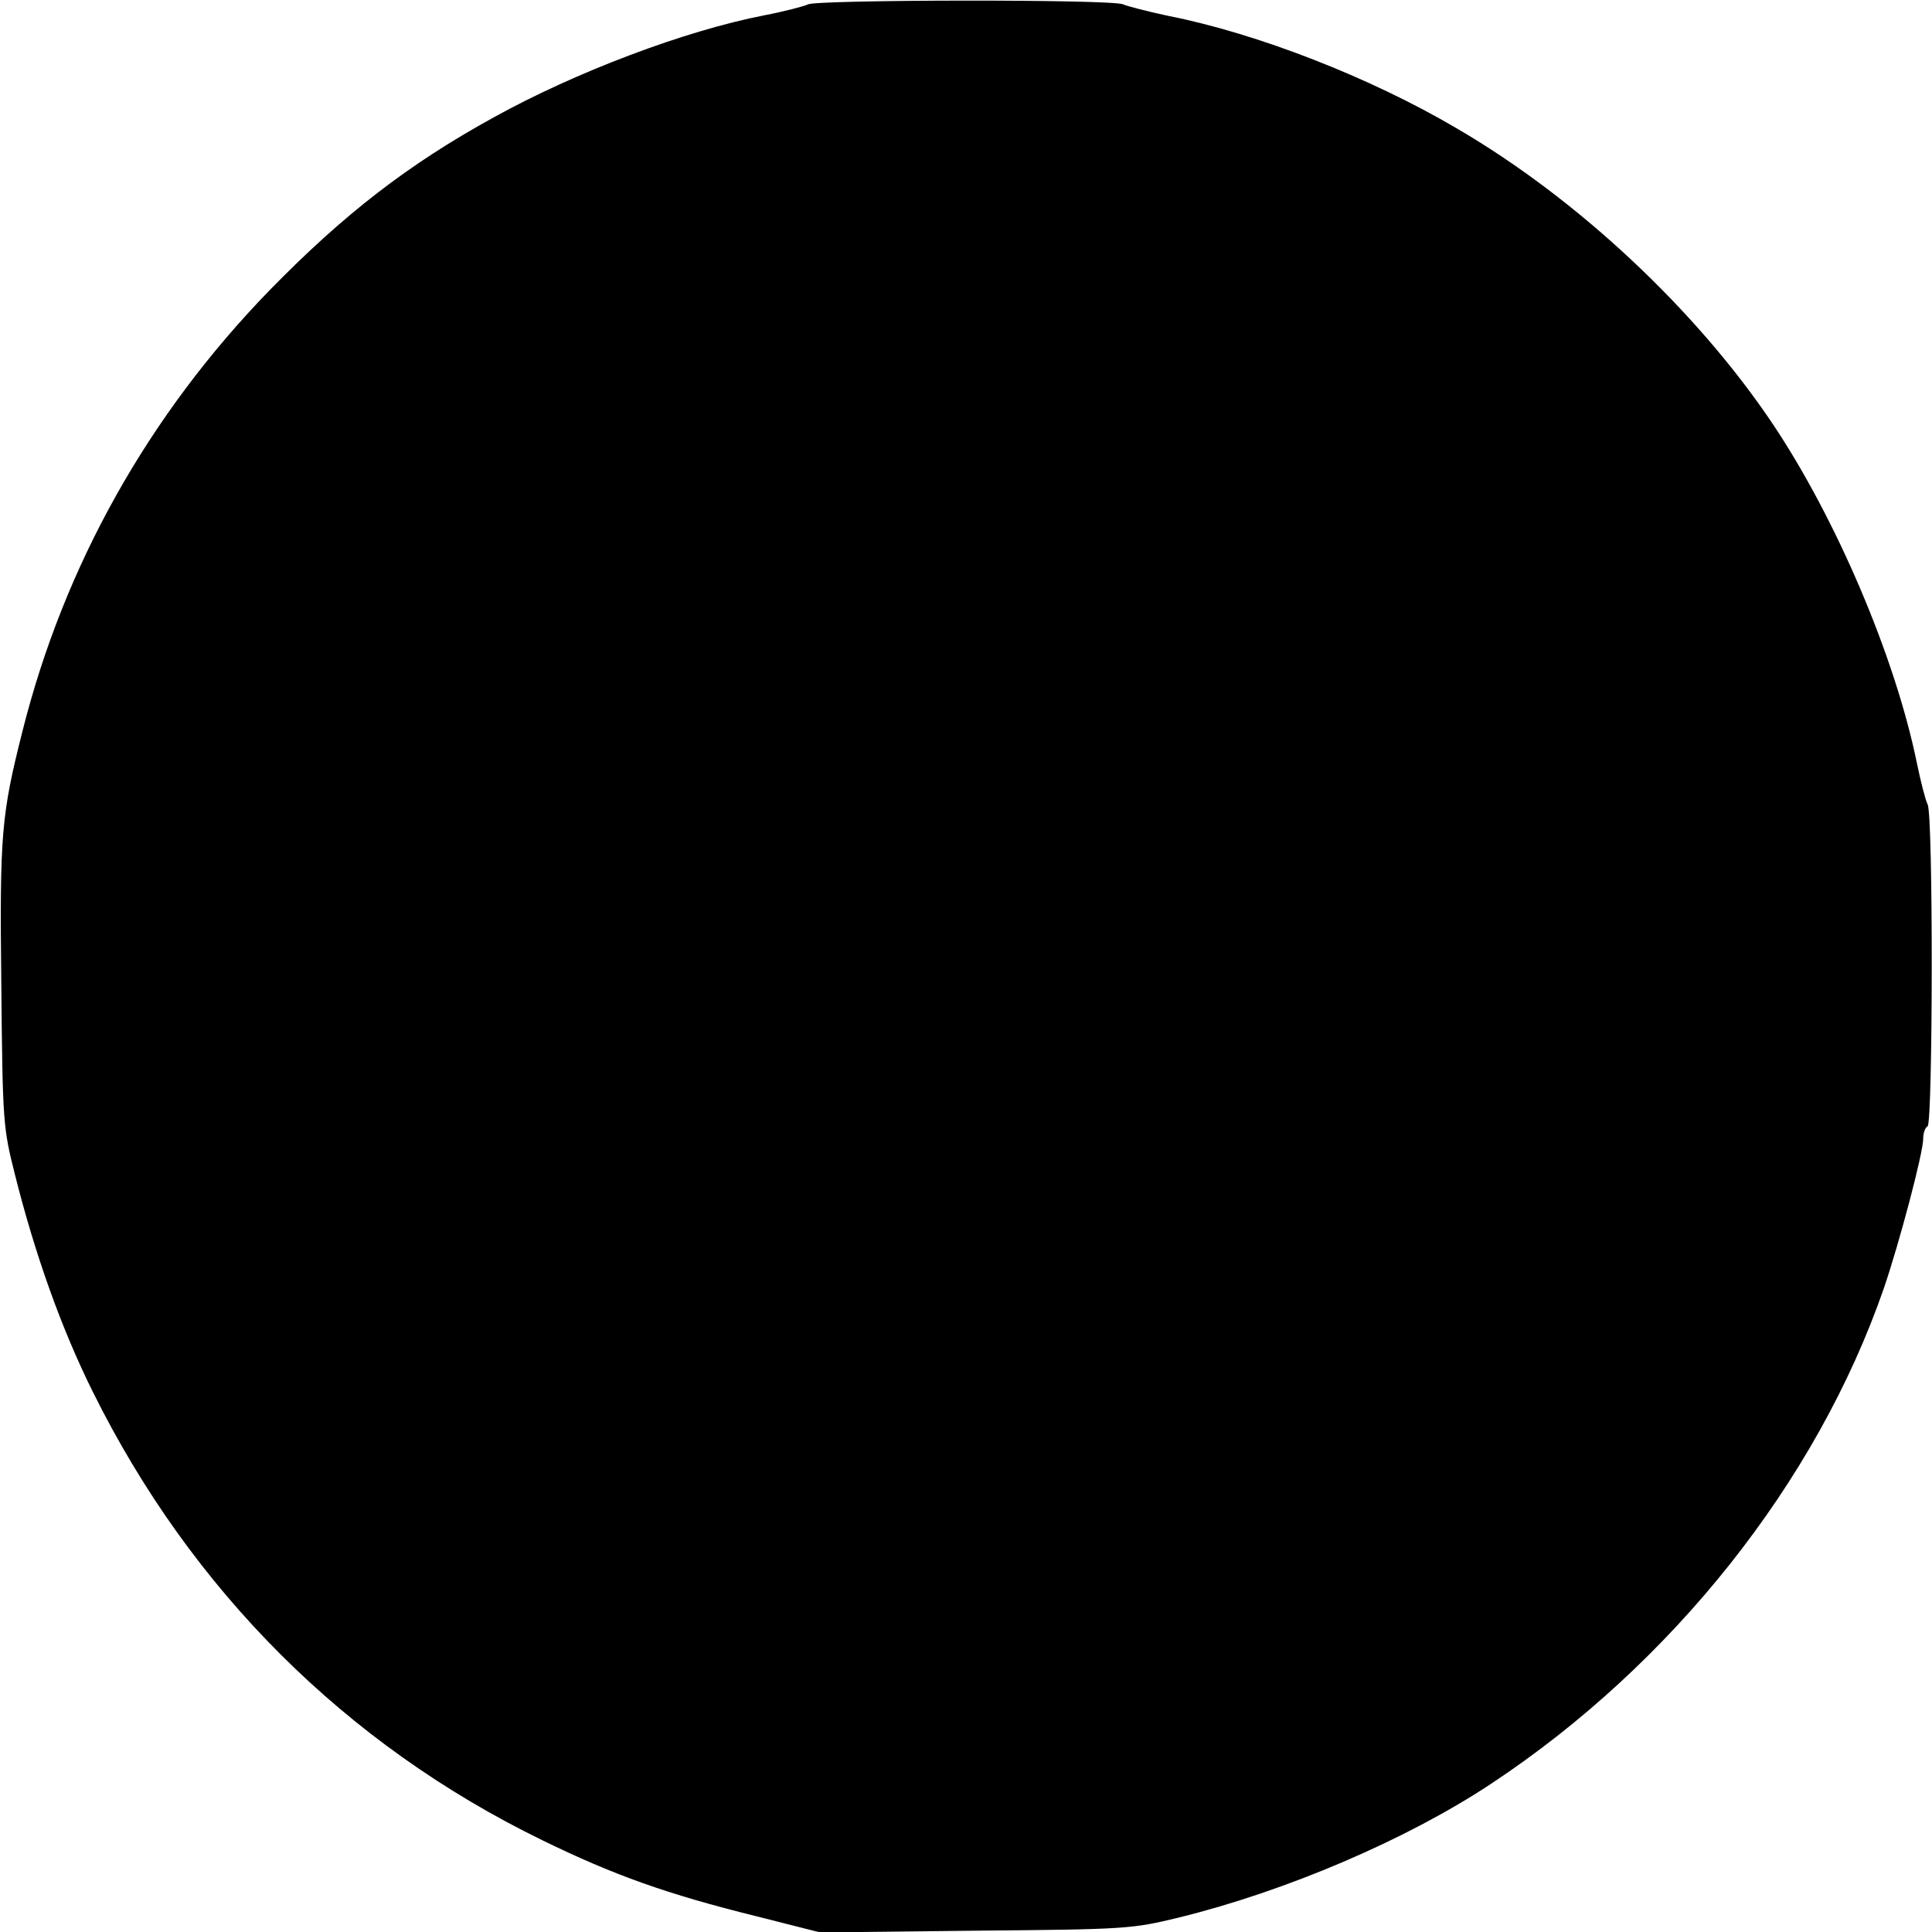 <?xml version="1.0" encoding="UTF-8" standalone="yes"?>
<svg version="1.0" xmlns="http://www.w3.org/2000/svg" width="440" height="440" viewBox="0 0 440 440" preserveAspectRatio="xMidYMid meet">
  <g transform="translate(0,440) scale(0.1,-0.1)" fill="#000000" stroke="none">
    <path d="M1840 4390 c-8 -4 -53 -16 -100 -25 -180 -35 -429 -129 -615 -232
-195 -107 -342 -221 -511 -394 -275 -283 -468 -626 -563 -1005 -48 -190 -52
-234 -48 -579 3 -311 4 -323 31 -430 46 -183 106 -351 177 -494 225 -454 577
-804 1024 -1022 164 -80 285 -123 487 -173 l146 -37 354 4 c344 3 356 4 463
30 244 60 518 177 710 304 413 273 742 687 895 1128 35 102 90 309 90 342 0
12 4 25 10 28 12 8 13 710 0 733 -5 10 -16 53 -25 97 -50 242 -184 555 -328
770 -174 259 -445 513 -720 673 -197 116 -454 216 -657 256 -47 10 -93 22
-102 26 -21 12 -698 11 -718 0z"/>
  </g>
</svg>